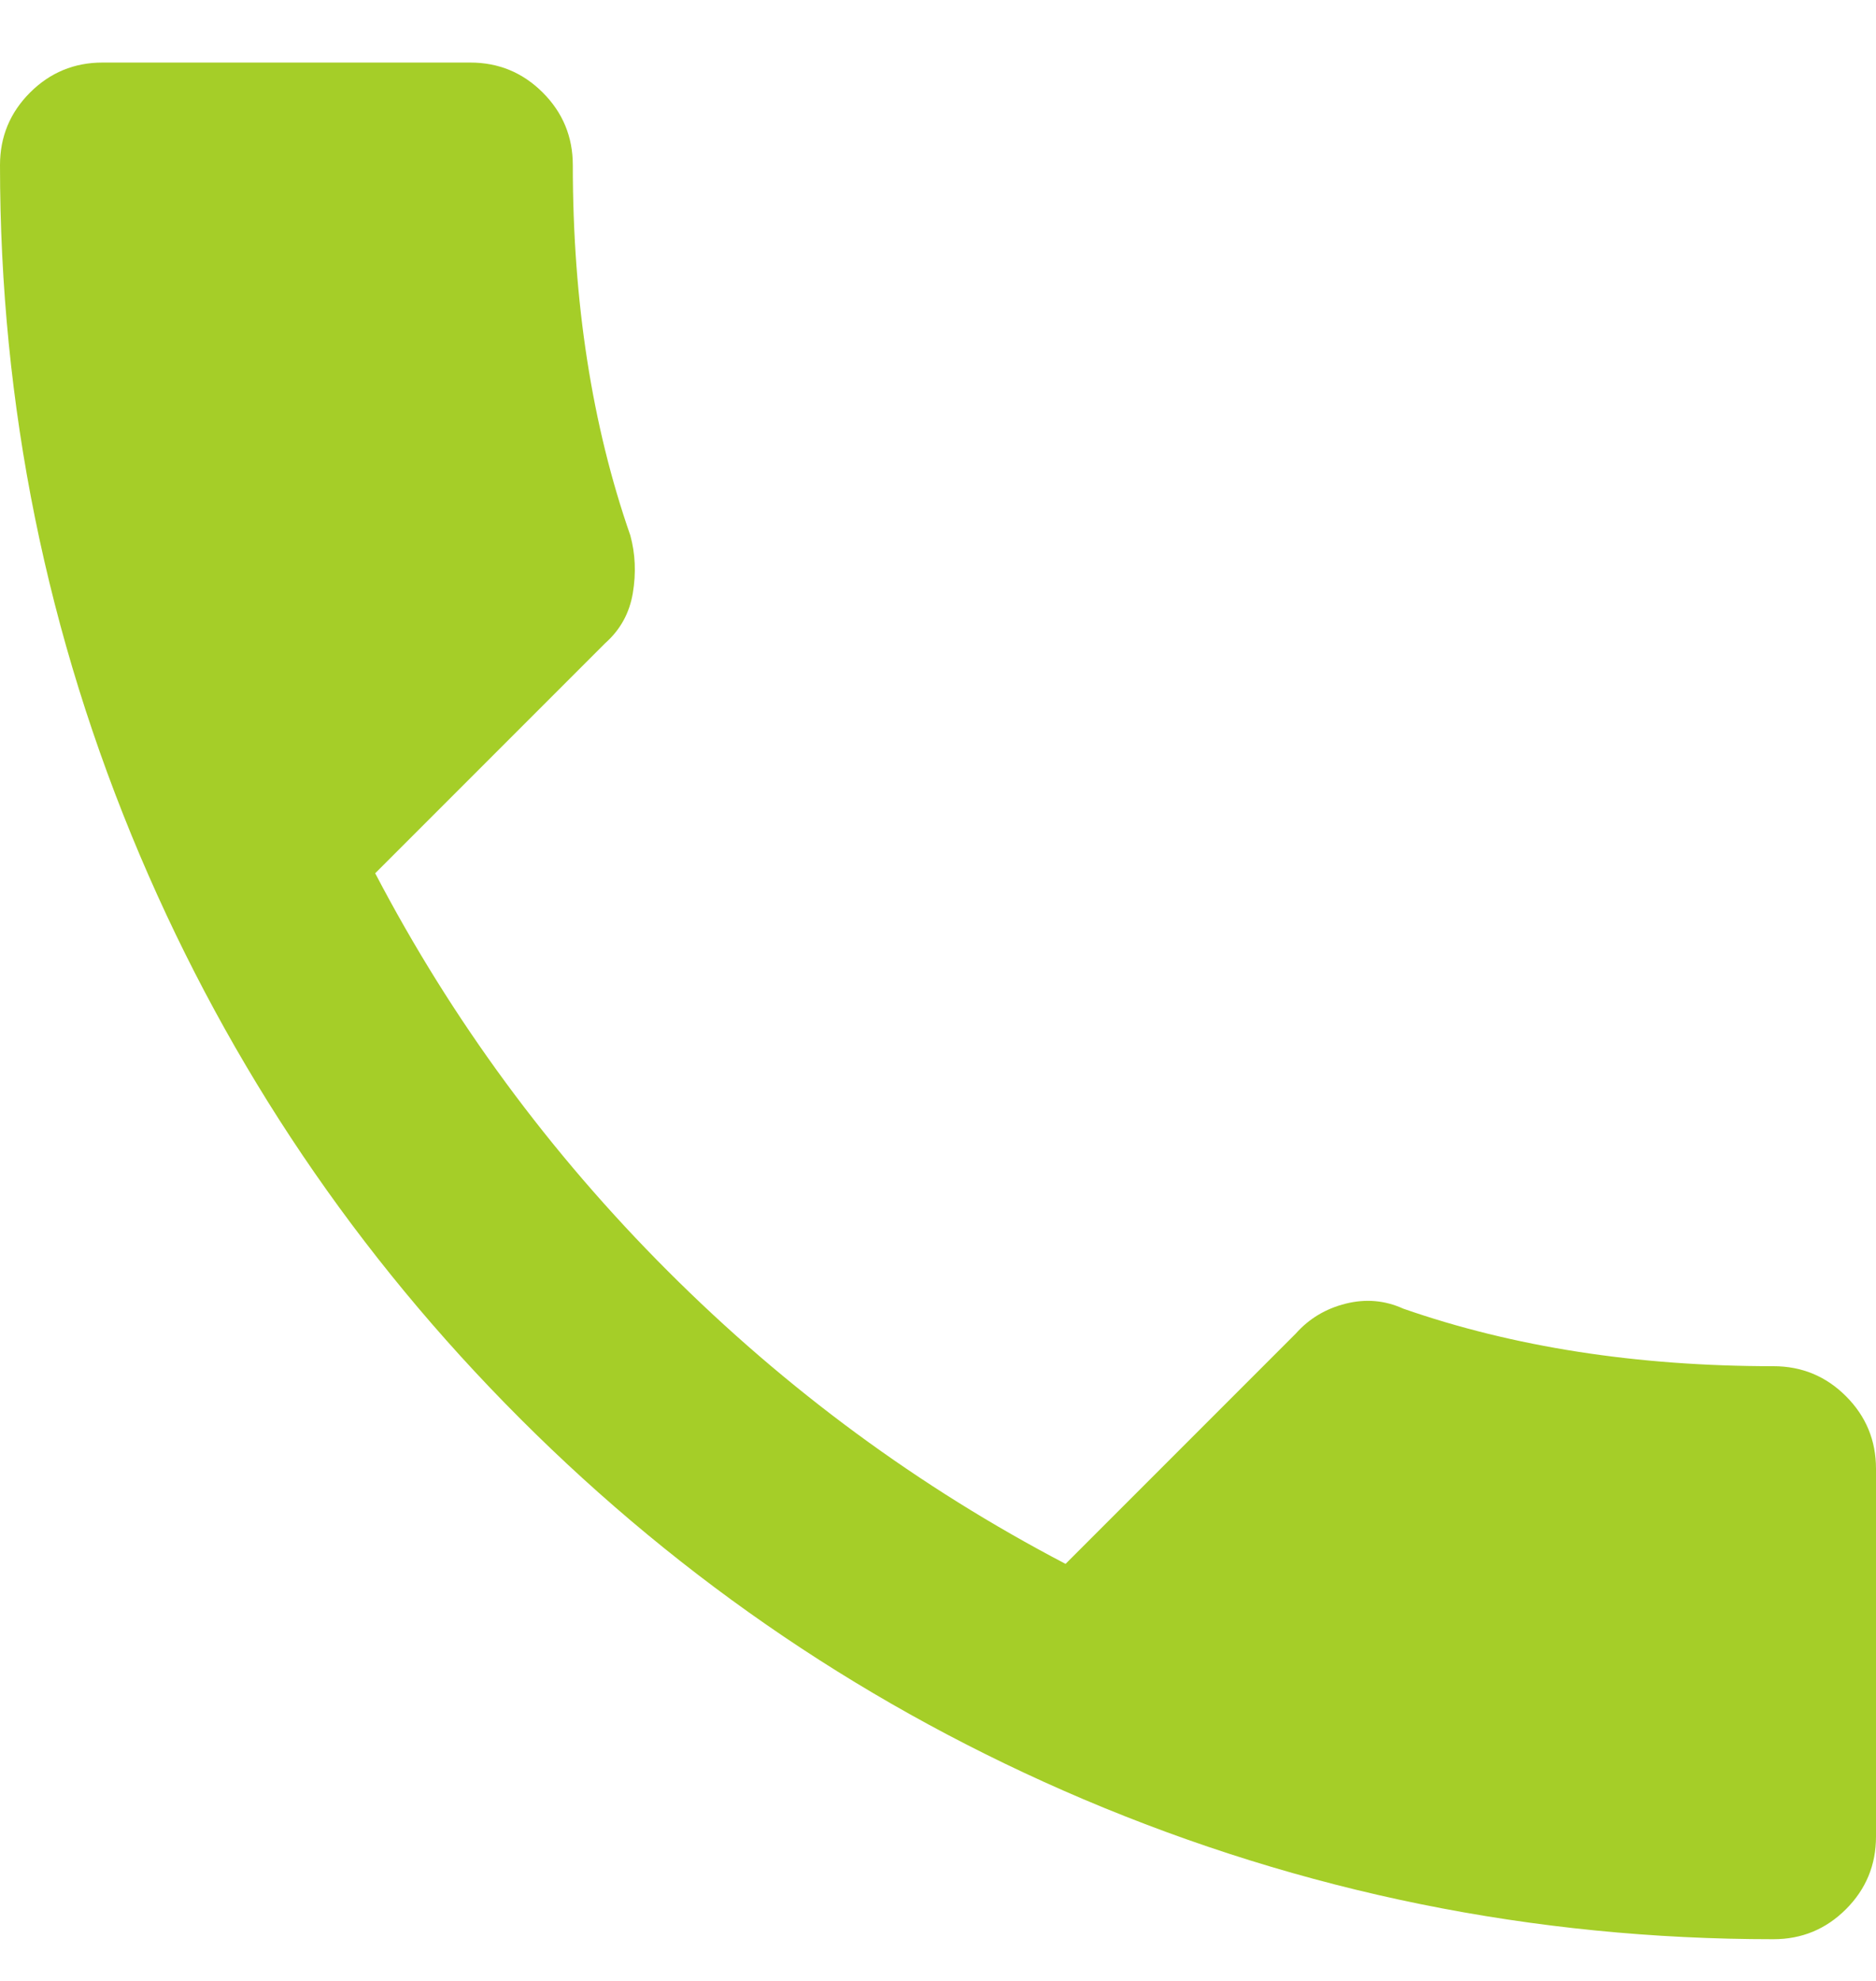 <svg xmlns="http://www.w3.org/2000/svg" width="18" height="19" viewBox="0 0 18 19">
    <path fill="#A5CE28" d="M17.016 18.6c.272 0 .504-.096.696-.288.192-.192.288-.424.288-.696v-3.528c0-.272-.096-.504-.288-.696-.192-.192-.424-.288-.696-.288-1.312 0-2.496-.184-3.552-.552-.176-.08-.36-.096-.552-.048-.192.048-.352.144-.48.288L10.224 15c-1.408-.736-2.68-1.672-3.816-2.808C5.272 11.056 4.336 9.784 3.6 8.376l2.208-2.208c.144-.128.232-.288.264-.48s.024-.376-.024-.552c-.368-1.056-.552-2.24-.552-3.552 0-.272-.096-.504-.288-.696C5.016.696 4.784.6 4.512.6H.984C.712.6.48.696.288.888.096 1.08 0 1.312 0 1.584c0 2.304.448 4.512 1.344 6.624.864 2.032 2.08 3.832 3.648 5.4 1.568 1.568 3.368 2.784 5.4 3.648 2.112.896 4.32 1.344 6.624 1.344z"/>
</svg>

